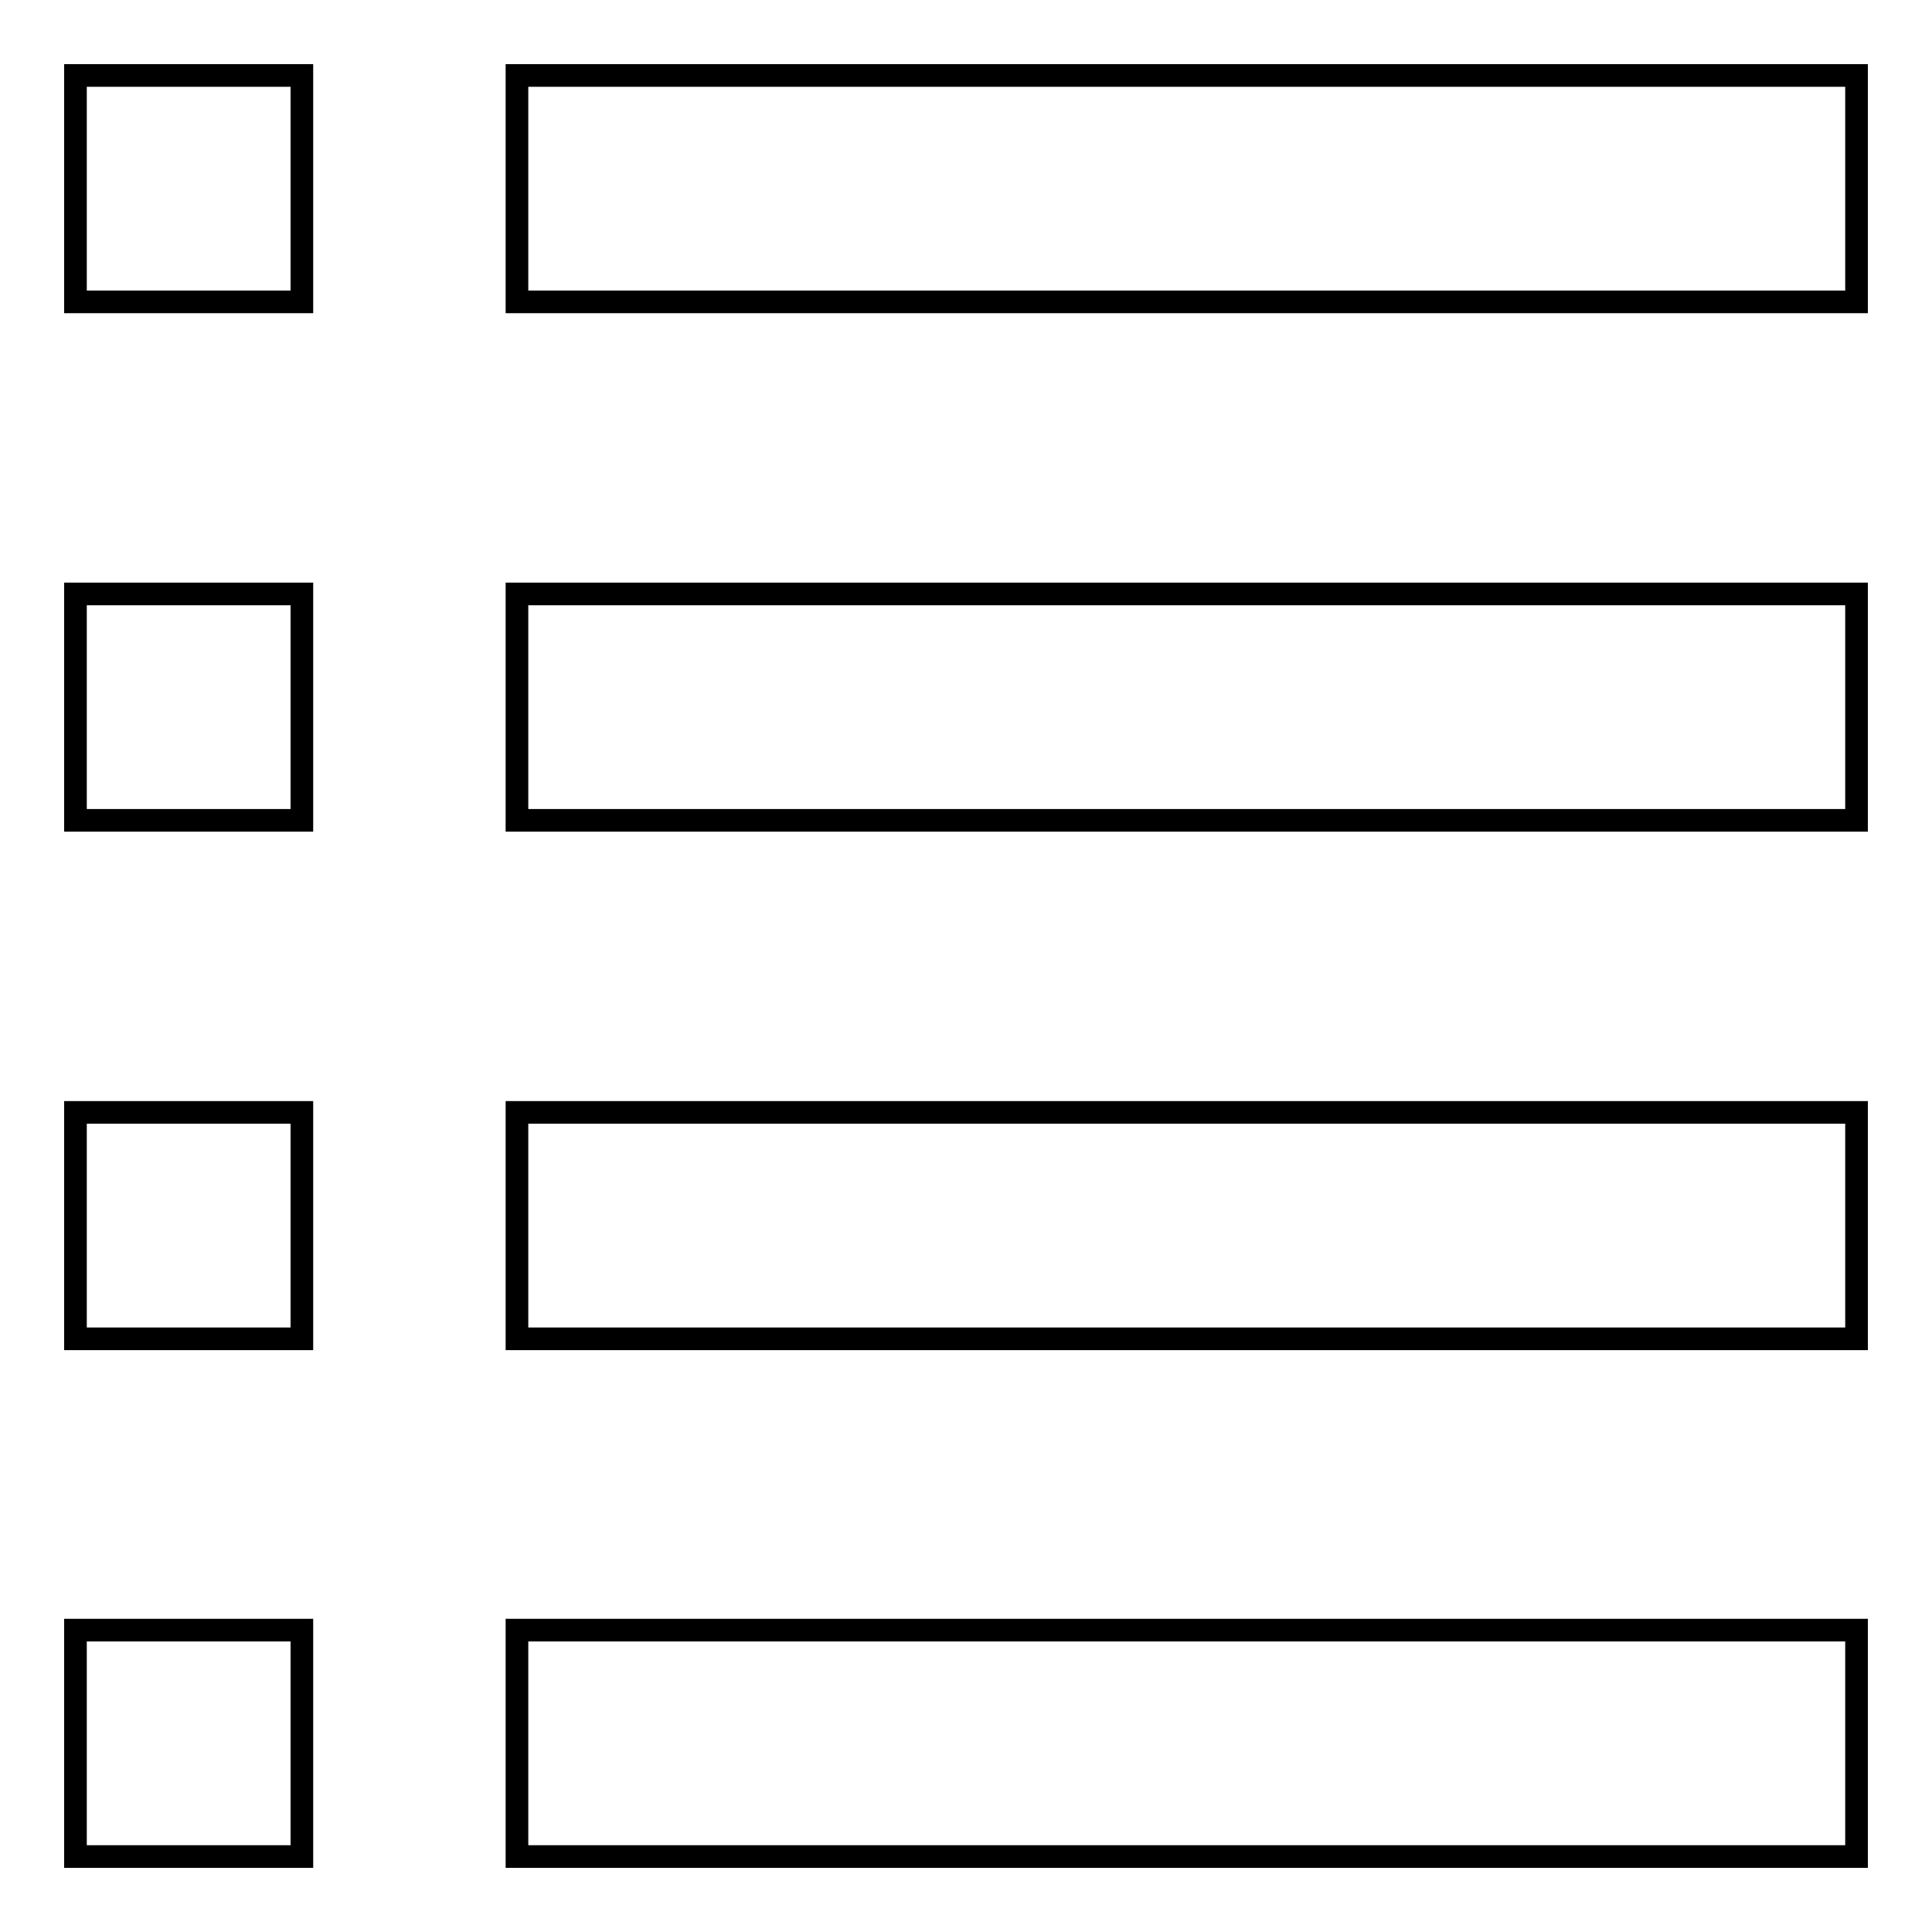<?xml version="1.0" encoding="utf-8"?>
<!-- Svg Vector Icons : http://www.onlinewebfonts.com/icon -->
<!DOCTYPE svg PUBLIC "-//W3C//DTD SVG 1.1//EN" "http://www.w3.org/Graphics/SVG/1.1/DTD/svg11.dtd">
<svg version="1.1" xmlns="http://www.w3.org/2000/svg" xmlns:xlink="http://www.w3.org/1999/xlink" x="0px" y="0px" viewBox="0 0 256 256" enable-background="new 0 0 256 256" xml:space="preserve">
<g><g><path stroke-width="3" fill-opacity="0" stroke="#000000"  d="M68.5,10H246v30H68.5V10z"/><path stroke-width="3" fill-opacity="0" stroke="#000000"  d="M10,10h30v30H10V10z"/><path stroke-width="3" fill-opacity="0" stroke="#000000"  d="M68.5,78.7H246v30H68.5V78.7z"/><path stroke-width="3" fill-opacity="0" stroke="#000000"  d="M10,78.7h30v30H10V78.7z"/><path stroke-width="3" fill-opacity="0" stroke="#000000"  d="M68.5,147.4H246v30H68.5V147.4z"/><path stroke-width="3" fill-opacity="0" stroke="#000000"  d="M10,147.4h30v30H10V147.4z"/><path stroke-width="3" fill-opacity="0" stroke="#000000"  d="M68.5,216H246v30H68.5V216z"/><path stroke-width="3" fill-opacity="0" stroke="#000000"  d="M10,216h30v30H10V216z"/></g></g>
</svg>